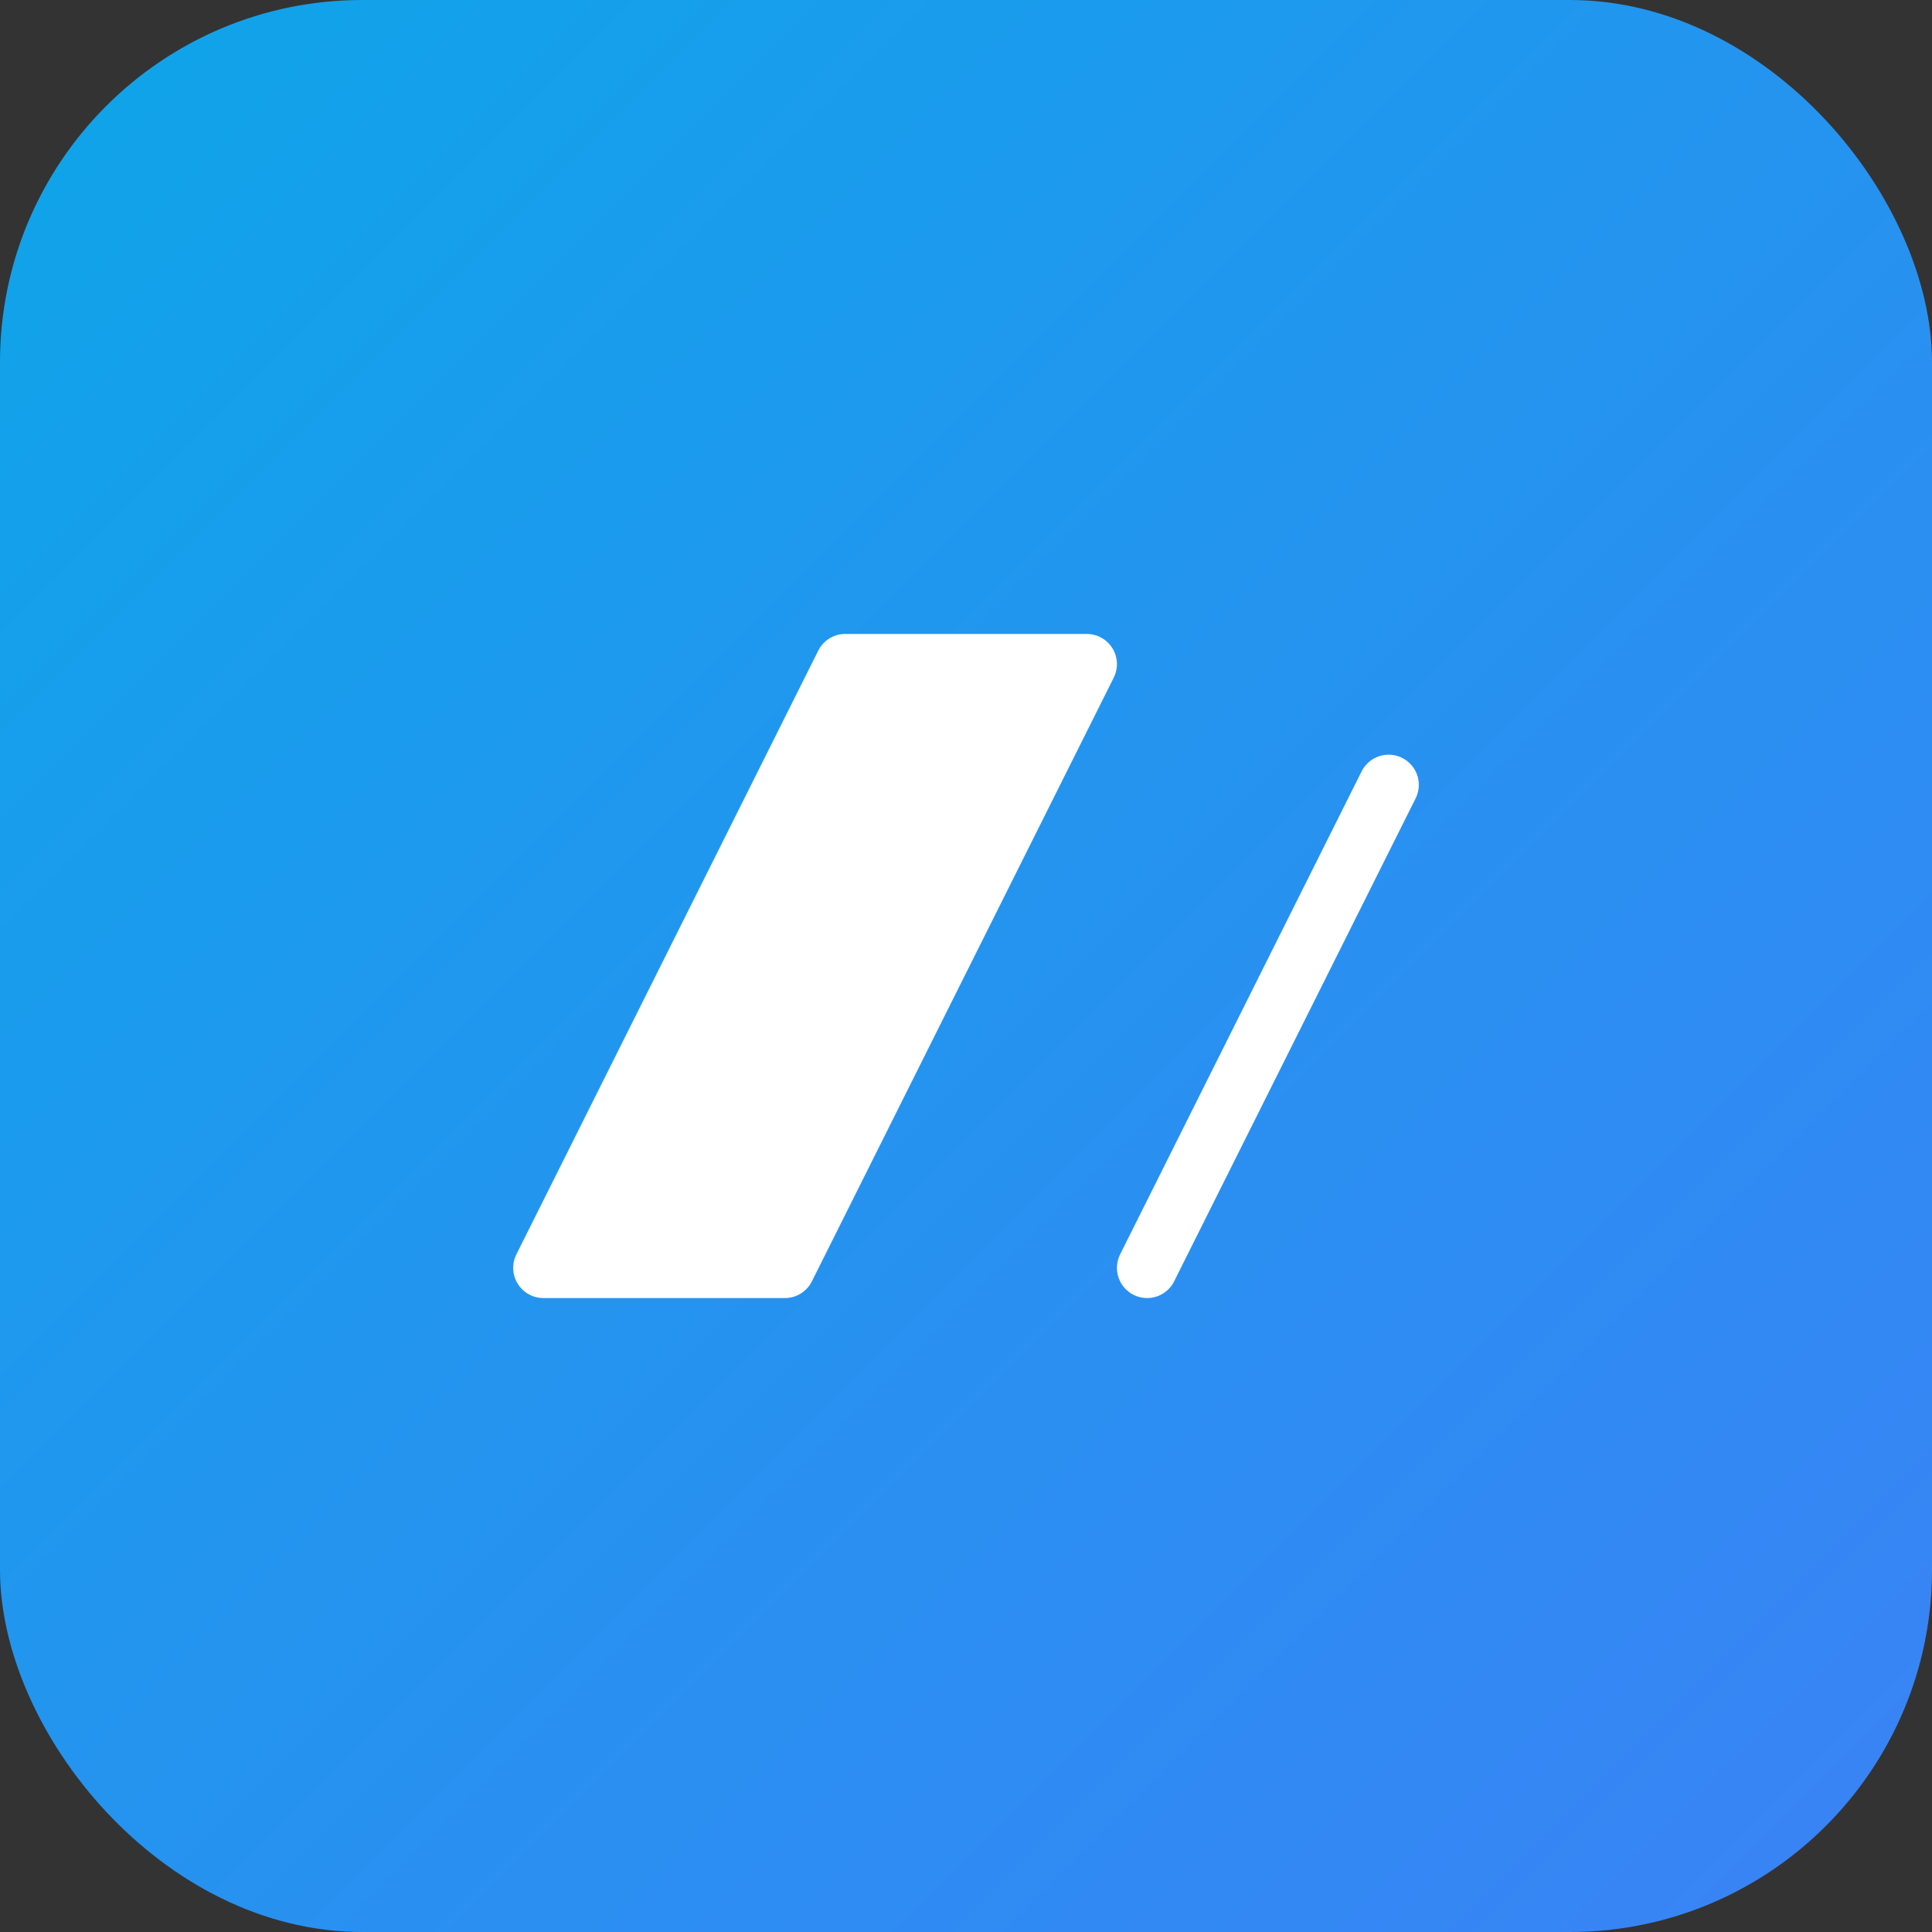 <svg xmlns="http://www.w3.org/2000/svg" viewBox="0 0 64 64">
  <rect x="0" y="0" width="64" height="64" fill="#333333" stroke="none"/>
  <defs>
    <linearGradient id="g" x1="0" x2="1" y1="0" y2="1">
      <stop offset="0" stop-color="#0ea5e9"/>
      <stop offset="1" stop-color="#3b82f6"/>
    </linearGradient>
  </defs>
  <rect width="64" height="64" rx="12" fill="url(#g)"/>
  <path d="M18 42L28 22h8l-10 20h-8zm20 0l8-16" fill="#fff" stroke="#fff" stroke-width="2" stroke-linecap="round" stroke-linejoin="round"/>
</svg>

